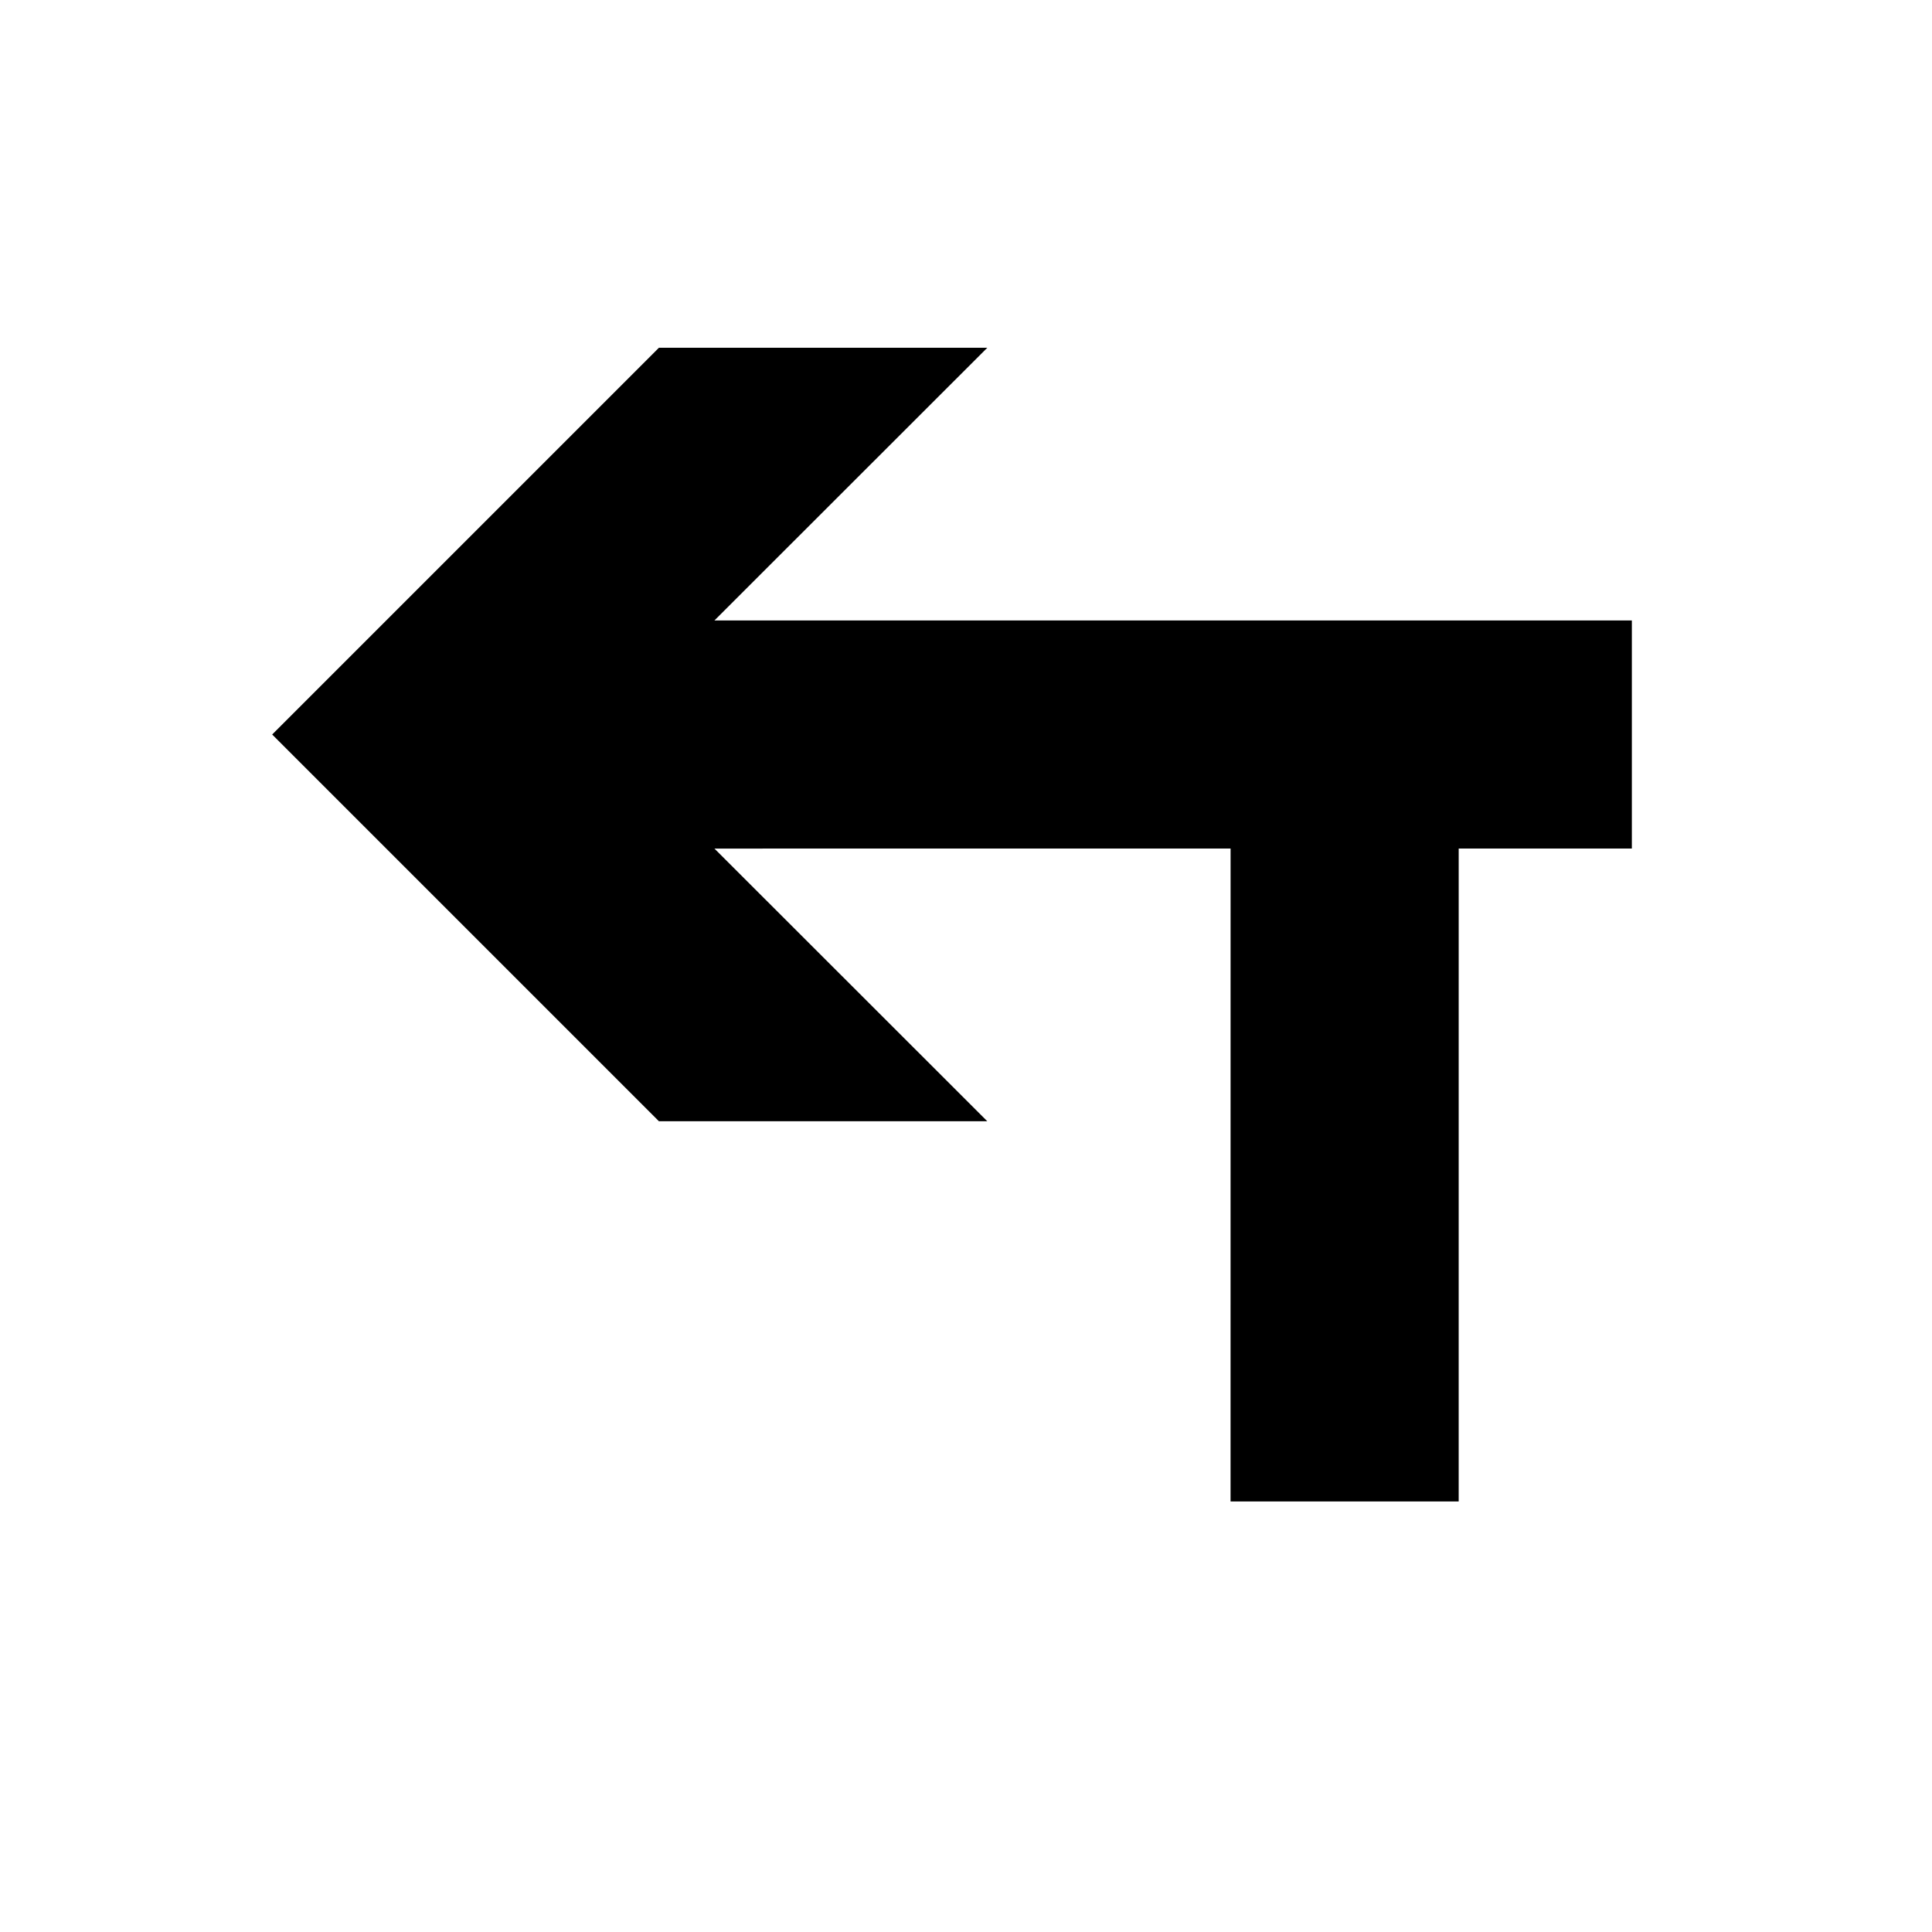 <?xml version="1.0" encoding="UTF-8"?>
<!-- The Best Svg Icon site in the world: iconSvg.co, Visit us! https://iconsvg.co -->
<svg fill="#000000" width="800px" height="800px" version="1.1" viewBox="144 144 512 512" xmlns="http://www.w3.org/2000/svg">
 <path d="m405.64 441.14-72.312-72.262 136.79-0.004-0.008 173.02h60.457l0.004-173.02h45.887v-60.453h-76.105l-167.02 0.004 72.312-72.266-87.027 0.004-102.49 102.49 102.49 102.49z"/>
</svg>